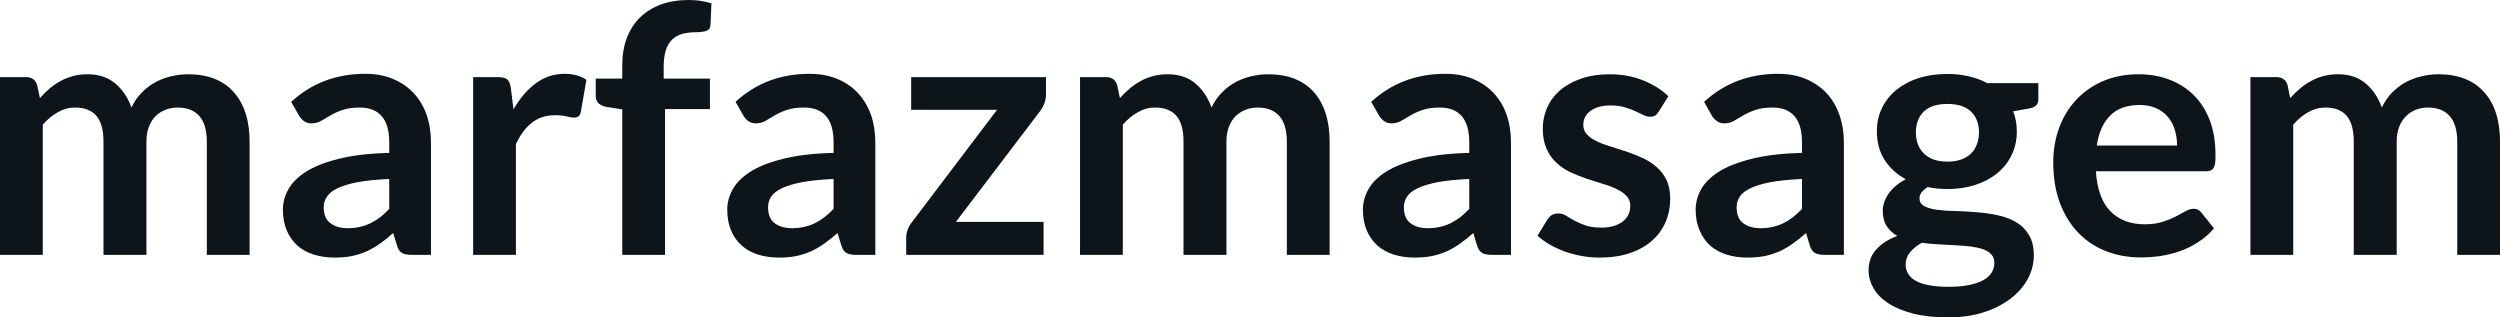 <svg fill="#0d141a" viewBox="0 0 165.968 21.068" height="100%" width="100%" xmlns="http://www.w3.org/2000/svg"><path preserveAspectRatio="none" d="M2.84 16.92L0 16.92L0 5.12L1.74 5.12Q2.29 5.12 2.46 5.63L2.46 5.63L2.65 6.51Q2.96 6.16 3.29 5.88Q3.63 5.59 4.02 5.38Q4.40 5.17 4.85 5.05Q5.29 4.93 5.82 4.93L5.82 4.93Q6.93 4.93 7.65 5.54Q8.37 6.14 8.73 7.14L8.73 7.14Q9.00 6.55 9.42 6.14Q9.83 5.72 10.33 5.45Q10.82 5.19 11.38 5.06Q11.94 4.93 12.50 4.93L12.50 4.93Q13.48 4.93 14.24 5.23Q15.00 5.53 15.51 6.11Q16.03 6.68 16.30 7.51Q16.57 8.34 16.57 9.41L16.57 9.41L16.57 16.92L13.73 16.92L13.73 9.41Q13.73 8.28 13.24 7.71Q12.74 7.14 11.79 7.14L11.79 7.14Q11.35 7.14 10.98 7.29Q10.60 7.44 10.32 7.72Q10.04 8.00 9.88 8.43Q9.72 8.85 9.72 9.41L9.72 9.41L9.72 16.92L6.87 16.92L6.87 9.41Q6.87 8.22 6.39 7.68Q5.91 7.14 4.98 7.14L4.98 7.14Q4.37 7.14 3.84 7.45Q3.30 7.75 2.84 8.28L2.84 8.28L2.84 16.92ZM28.61 9.46L28.61 16.92L27.34 16.92Q26.93 16.92 26.70 16.80Q26.47 16.68 26.36 16.31L26.36 16.31L26.10 15.47Q25.66 15.87 25.23 16.17Q24.79 16.48 24.33 16.69Q23.87 16.89 23.36 17.00Q22.84 17.10 22.21 17.10L22.21 17.10Q21.46 17.10 20.83 16.90Q20.19 16.70 19.74 16.30Q19.29 15.89 19.03 15.29Q18.78 14.70 18.78 13.90L18.78 13.90Q18.78 13.24 19.13 12.59Q19.48 11.94 20.30 11.41Q21.11 10.89 22.47 10.55Q23.83 10.20 25.84 10.15L25.84 10.15L25.84 9.46Q25.84 8.28 25.34 7.71Q24.84 7.14 23.89 7.14L23.89 7.14Q23.20 7.14 22.74 7.30Q22.28 7.46 21.94 7.66Q21.60 7.87 21.31 8.03Q21.02 8.19 20.68 8.19L20.68 8.19Q20.39 8.19 20.18 8.04Q19.98 7.89 19.85 7.67L19.85 7.67L19.33 6.76Q21.37 4.90 24.24 4.90L24.24 4.90Q25.28 4.90 26.09 5.24Q26.90 5.58 27.46 6.18Q28.03 6.79 28.32 7.62Q28.61 8.46 28.61 9.46L28.61 9.46ZM23.09 15.15L23.09 15.15Q23.53 15.15 23.90 15.06Q24.27 14.98 24.59 14.82Q24.92 14.66 25.23 14.43Q25.53 14.19 25.84 13.87L25.84 13.87L25.84 11.88Q24.60 11.94 23.76 12.09Q22.93 12.25 22.42 12.49Q21.92 12.73 21.71 13.05Q21.49 13.37 21.49 13.75L21.49 13.75Q21.49 14.50 21.94 14.82Q22.38 15.15 23.09 15.15ZM34.25 16.92L31.41 16.92L31.41 5.12L33.07 5.12Q33.51 5.12 33.68 5.28Q33.86 5.44 33.91 5.83L33.91 5.83L34.09 7.26Q34.72 6.16 35.57 5.53Q36.42 4.90 37.48 4.90L37.48 4.90Q38.35 4.90 38.93 5.30L38.93 5.30L38.56 7.43Q38.52 7.64 38.41 7.72Q38.30 7.81 38.10 7.81L38.10 7.81Q37.93 7.81 37.63 7.73Q37.33 7.65 36.83 7.65L36.83 7.65Q35.95 7.65 35.32 8.14Q34.68 8.63 34.25 9.57L34.25 9.57L34.25 16.92ZM44.15 16.92L41.31 16.92L41.31 7.26L40.28 7.10Q39.95 7.04 39.75 6.87Q39.55 6.69 39.55 6.38L39.55 6.38L39.55 5.22L41.31 5.22L41.31 4.35Q41.31 3.33 41.61 2.53Q41.92 1.72 42.49 1.16Q43.06 0.60 43.87 0.30Q44.69 0 45.71 0L45.71 0Q46.53 0 47.23 0.22L47.23 0.22L47.17 1.64Q47.15 1.98 46.86 2.06Q46.57 2.14 46.20 2.14L46.20 2.14Q45.69 2.14 45.29 2.25Q44.90 2.36 44.62 2.63Q44.34 2.90 44.20 3.34Q44.06 3.78 44.06 4.44L44.06 4.44L44.06 5.22L47.13 5.22L47.13 7.24L44.15 7.24L44.15 16.92ZM58.11 9.46L58.11 16.92L56.83 16.92Q56.43 16.92 56.20 16.80Q55.97 16.68 55.86 16.31L55.86 16.31L55.60 15.47Q55.15 15.87 54.72 16.17Q54.29 16.48 53.83 16.69Q53.37 16.89 52.85 17.00Q52.34 17.10 51.70 17.10L51.70 17.10Q50.96 17.10 50.32 16.90Q49.69 16.70 49.24 16.30Q48.78 15.89 48.53 15.29Q48.28 14.70 48.28 13.90L48.28 13.90Q48.28 13.24 48.63 12.59Q48.98 11.94 49.80 11.41Q50.61 10.89 51.97 10.55Q53.33 10.20 55.34 10.15L55.34 10.15L55.34 9.46Q55.34 8.28 54.84 7.71Q54.34 7.14 53.38 7.14L53.38 7.14Q52.69 7.14 52.23 7.30Q51.77 7.46 51.43 7.66Q51.09 7.87 50.81 8.03Q50.52 8.19 50.17 8.19L50.17 8.19Q49.89 8.19 49.68 8.04Q49.47 7.89 49.35 7.67L49.35 7.67L48.83 6.76Q50.86 4.90 53.74 4.90L53.74 4.90Q54.77 4.90 55.59 5.24Q56.40 5.58 56.96 6.18Q57.52 6.79 57.82 7.62Q58.11 8.46 58.11 9.46L58.11 9.46ZM52.59 15.15L52.59 15.15Q53.03 15.15 53.39 15.06Q53.76 14.98 54.09 14.82Q54.42 14.66 54.72 14.43Q55.03 14.19 55.34 13.87L55.34 13.87L55.34 11.88Q54.10 11.94 53.26 12.09Q52.43 12.25 51.92 12.49Q51.42 12.73 51.20 13.05Q50.99 13.37 50.99 13.75L50.99 13.75Q50.99 14.50 51.43 14.82Q51.88 15.15 52.59 15.15ZM69.44 5.12L69.44 6.29Q69.44 6.59 69.33 6.87Q69.22 7.15 69.07 7.35L69.07 7.35L63.46 14.73L69.28 14.73L69.28 16.92L60.16 16.92L60.16 15.73Q60.16 15.54 60.25 15.27Q60.34 15.00 60.54 14.75L60.54 14.75L66.19 7.29L60.49 7.29L60.49 5.12L69.44 5.12ZM74.54 16.92L71.70 16.92L71.70 5.12L73.44 5.12Q73.99 5.12 74.16 5.63L74.16 5.63L74.35 6.51Q74.66 6.16 75.00 5.88Q75.34 5.59 75.72 5.38Q76.11 5.17 76.55 5.05Q76.99 4.93 77.52 4.93L77.52 4.93Q78.64 4.93 79.36 5.54Q80.07 6.14 80.43 7.14L80.43 7.14Q80.71 6.55 81.12 6.14Q81.53 5.72 82.03 5.45Q82.52 5.19 83.08 5.06Q83.64 4.93 84.20 4.93L84.20 4.93Q85.18 4.93 85.94 5.23Q86.70 5.53 87.22 6.11Q87.73 6.68 88.00 7.51Q88.27 8.34 88.27 9.41L88.27 9.41L88.27 16.92L85.43 16.92L85.43 9.41Q85.43 8.28 84.94 7.71Q84.44 7.14 83.49 7.14L83.49 7.14Q83.05 7.14 82.68 7.29Q82.31 7.44 82.02 7.72Q81.74 8.00 81.58 8.43Q81.42 8.85 81.42 9.41L81.42 9.41L81.42 16.92L78.57 16.92L78.57 9.41Q78.57 8.22 78.09 7.68Q77.61 7.14 76.68 7.14L76.68 7.14Q76.07 7.14 75.54 7.45Q75.00 7.75 74.54 8.28L74.54 8.28L74.54 16.92ZM100.31 9.46L100.31 16.92L99.04 16.92Q98.64 16.92 98.41 16.80Q98.18 16.68 98.06 16.31L98.06 16.31L97.81 15.47Q97.36 15.87 96.93 16.17Q96.50 16.48 96.04 16.69Q95.58 16.89 95.06 17.00Q94.54 17.10 93.91 17.10L93.91 17.10Q93.16 17.10 92.53 16.90Q91.90 16.70 91.44 16.30Q90.99 15.89 90.73 15.29Q90.48 14.70 90.48 13.90L90.48 13.90Q90.48 13.24 90.83 12.59Q91.18 11.94 92 11.41Q92.82 10.89 94.17 10.55Q95.53 10.20 97.54 10.15L97.54 10.15L97.54 9.46Q97.54 8.28 97.04 7.71Q96.54 7.14 95.59 7.14L95.59 7.14Q94.90 7.14 94.44 7.30Q93.98 7.46 93.64 7.66Q93.30 7.87 93.01 8.03Q92.72 8.19 92.38 8.19L92.38 8.19Q92.09 8.19 91.89 8.04Q91.68 7.89 91.55 7.67L91.55 7.67L91.03 6.76Q93.07 4.90 95.94 4.90L95.94 4.90Q96.98 4.90 97.79 5.24Q98.60 5.58 99.16 6.18Q99.73 6.79 100.02 7.62Q100.31 8.46 100.31 9.46L100.31 9.46ZM94.79 15.15L94.79 15.15Q95.23 15.15 95.60 15.06Q95.97 14.98 96.30 14.82Q96.62 14.66 96.93 14.43Q97.23 14.19 97.54 13.87L97.54 13.87L97.54 11.88Q96.30 11.94 95.47 12.09Q94.63 12.25 94.13 12.49Q93.62 12.73 93.41 13.05Q93.20 13.37 93.20 13.75L93.20 13.75Q93.20 14.50 93.64 14.82Q94.08 15.15 94.79 15.15ZM110.76 6.39L110.11 7.42Q110.00 7.60 109.87 7.68Q109.74 7.75 109.55 7.75L109.55 7.75Q109.34 7.75 109.11 7.64Q108.87 7.52 108.56 7.38Q108.25 7.23 107.85 7.12Q107.46 7.00 106.92 7.00L106.92 7.00Q106.08 7.00 105.59 7.36Q105.11 7.72 105.11 8.29L105.11 8.29Q105.11 8.67 105.36 8.93Q105.60 9.19 106.01 9.38Q106.42 9.58 106.94 9.73Q107.46 9.89 108.00 10.07Q108.54 10.26 109.05 10.49Q109.57 10.73 109.98 11.09Q110.39 11.45 110.64 11.96Q110.88 12.47 110.88 13.18L110.88 13.18Q110.88 14.03 110.57 14.75Q110.26 15.47 109.66 15.99Q109.07 16.51 108.19 16.81Q107.31 17.10 106.17 17.10L106.17 17.10Q105.56 17.10 104.98 16.99Q104.40 16.88 103.86 16.69Q103.33 16.49 102.87 16.23Q102.42 15.96 102.07 15.65L102.07 15.65L102.73 14.57Q102.86 14.38 103.03 14.27Q103.20 14.17 103.47 14.17L103.47 14.17Q103.73 14.17 103.97 14.32Q104.20 14.47 104.51 14.64Q104.82 14.81 105.24 14.96Q105.66 15.11 106.31 15.11L106.31 15.11Q106.81 15.11 107.17 14.99Q107.54 14.87 107.77 14.67Q108.01 14.48 108.12 14.22Q108.23 13.96 108.23 13.68L108.23 13.68Q108.23 13.27 107.98 13.01Q107.73 12.74 107.32 12.55Q106.92 12.35 106.39 12.20Q105.87 12.04 105.32 11.86Q104.78 11.67 104.25 11.43Q103.73 11.18 103.32 10.80Q102.91 10.42 102.67 9.87Q102.42 9.31 102.42 8.53L102.42 8.53Q102.42 7.81 102.71 7.15Q102.99 6.50 103.55 6.01Q104.11 5.52 104.94 5.23Q105.78 4.93 106.87 4.93L106.87 4.93Q108.09 4.93 109.09 5.34Q110.09 5.74 110.76 6.39L110.76 6.39ZM122.41 9.46L122.41 16.92L121.13 16.92Q120.73 16.92 120.50 16.80Q120.27 16.68 120.15 16.31L120.15 16.31L119.90 15.47Q119.45 15.87 119.02 16.17Q118.59 16.48 118.13 16.69Q117.67 16.89 117.15 17.00Q116.63 17.10 116.00 17.10L116.00 17.10Q115.25 17.10 114.62 16.90Q113.99 16.70 113.53 16.30Q113.08 15.89 112.83 15.29Q112.57 14.70 112.57 13.90L112.57 13.90Q112.57 13.24 112.92 12.59Q113.27 11.94 114.09 11.41Q114.91 10.89 116.27 10.55Q117.62 10.20 119.63 10.15L119.63 10.15L119.63 9.46Q119.63 8.28 119.13 7.71Q118.63 7.14 117.68 7.14L117.68 7.14Q116.99 7.14 116.53 7.30Q116.07 7.46 115.73 7.66Q115.39 7.87 115.10 8.03Q114.82 8.19 114.47 8.19L114.47 8.19Q114.18 8.19 113.98 8.04Q113.77 7.89 113.64 7.67L113.64 7.67L113.13 6.76Q115.16 4.90 118.04 4.90L118.04 4.90Q119.07 4.90 119.88 5.24Q120.69 5.58 121.26 6.18Q121.82 6.79 122.11 7.62Q122.41 8.46 122.41 9.46L122.41 9.46ZM116.89 15.15L116.89 15.15Q117.32 15.15 117.69 15.06Q118.06 14.98 118.39 14.82Q118.71 14.66 119.02 14.43Q119.32 14.19 119.63 13.87L119.63 13.87L119.63 11.88Q118.39 11.94 117.56 12.09Q116.72 12.25 116.22 12.49Q115.71 12.73 115.50 13.05Q115.29 13.37 115.29 13.75L115.29 13.75Q115.29 14.50 115.73 14.82Q116.17 15.15 116.89 15.15ZM129.28 4.91L129.28 4.91Q130.04 4.91 130.71 5.07Q131.38 5.22 131.93 5.52L131.93 5.52L135.32 5.52L135.32 6.58Q135.32 6.84 135.18 6.99Q135.04 7.14 134.71 7.20L134.71 7.20L133.65 7.39Q133.77 7.69 133.83 8.03Q133.89 8.36 133.89 8.73L133.89 8.73Q133.89 9.60 133.54 10.31Q133.19 11.02 132.58 11.51Q131.96 12.01 131.12 12.28Q130.27 12.55 129.28 12.55L129.28 12.55Q128.62 12.55 127.98 12.42L127.98 12.42Q127.43 12.75 127.43 13.17L127.43 13.17Q127.43 13.52 127.76 13.69Q128.09 13.86 128.62 13.93Q129.16 14.00 129.83 14.01Q130.51 14.03 131.23 14.09Q131.94 14.14 132.62 14.29Q133.30 14.43 133.83 14.74Q134.37 15.05 134.69 15.59Q135.02 16.12 135.02 16.96L135.02 16.96Q135.02 17.74 134.64 18.48Q134.25 19.22 133.52 19.79Q132.79 20.37 131.73 20.72Q130.67 21.07 129.32 21.07L129.32 21.07Q127.97 21.07 126.98 20.81Q125.99 20.55 125.34 20.12Q124.69 19.69 124.37 19.12Q124.05 18.56 124.05 17.95L124.05 17.95Q124.05 17.12 124.56 16.56Q125.06 16.00 125.96 15.66L125.96 15.66Q125.52 15.42 125.26 15.02Q124.99 14.62 124.99 13.97L124.99 13.97Q124.99 13.71 125.09 13.43Q125.18 13.14 125.37 12.87Q125.56 12.59 125.84 12.35Q126.13 12.10 126.52 11.90L126.52 11.90Q125.63 11.42 125.11 10.61Q124.60 9.81 124.60 8.73L124.60 8.73Q124.60 7.85 124.95 7.15Q125.30 6.44 125.93 5.94Q126.56 5.44 127.41 5.17Q128.27 4.91 129.28 4.91ZM132.40 17.45L132.40 17.45Q132.40 17.10 132.19 16.88Q131.99 16.66 131.63 16.54Q131.27 16.42 130.80 16.36Q130.32 16.31 129.78 16.28Q129.25 16.25 128.68 16.22Q128.11 16.19 127.58 16.12L127.58 16.12Q127.10 16.39 126.80 16.75Q126.51 17.11 126.51 17.58L126.51 17.58Q126.51 17.89 126.67 18.16Q126.82 18.43 127.16 18.63Q127.50 18.83 128.04 18.93Q128.58 19.04 129.36 19.04L129.36 19.04Q130.16 19.04 130.73 18.92Q131.31 18.80 131.68 18.59Q132.05 18.38 132.23 18.08Q132.40 17.79 132.40 17.45ZM129.28 10.73L129.28 10.73Q129.81 10.73 130.20 10.59Q130.59 10.44 130.85 10.19Q131.11 9.94 131.24 9.58Q131.38 9.22 131.38 8.80L131.38 8.80Q131.38 7.92 130.85 7.41Q130.33 6.90 129.28 6.90L129.28 6.90Q128.24 6.90 127.71 7.41Q127.19 7.92 127.19 8.80L127.19 8.80Q127.19 9.21 127.32 9.57Q127.45 9.92 127.71 10.18Q127.97 10.44 128.37 10.59Q128.77 10.73 129.28 10.73ZM141.98 4.93L141.98 4.93Q143.09 4.93 144.03 5.29Q144.97 5.65 145.65 6.33Q146.33 7.01 146.71 8.01Q147.08 9.00 147.08 10.28L147.08 10.28Q147.08 10.60 147.06 10.82Q147.03 11.03 146.95 11.15Q146.88 11.27 146.75 11.32Q146.62 11.37 146.43 11.37L146.43 11.37L139.14 11.37Q139.26 13.19 140.12 14.04Q140.97 14.89 142.37 14.89L142.37 14.89Q143.06 14.89 143.56 14.73Q144.06 14.57 144.43 14.38Q144.81 14.18 145.09 14.02Q145.37 13.86 145.64 13.86L145.64 13.86Q145.81 13.86 145.93 13.93Q146.06 14.00 146.15 14.12L146.15 14.12L146.98 15.16Q146.51 15.71 145.92 16.08Q145.34 16.46 144.70 16.68Q144.06 16.90 143.40 17.00Q142.74 17.09 142.12 17.09L142.12 17.09Q140.89 17.09 139.83 16.68Q138.77 16.27 137.99 15.47Q137.21 14.67 136.76 13.50Q136.31 12.32 136.31 10.76L136.31 10.76Q136.31 9.56 136.70 8.49Q137.09 7.43 137.82 6.64Q138.55 5.85 139.60 5.39Q140.66 4.93 141.98 4.93ZM142.04 6.97L142.04 6.97Q140.79 6.97 140.09 7.67Q139.39 8.37 139.20 9.66L139.20 9.66L144.53 9.66Q144.53 9.11 144.38 8.62Q144.23 8.13 143.92 7.76Q143.61 7.39 143.14 7.18Q142.67 6.97 142.04 6.97ZM152.24 16.92L149.40 16.92L149.40 5.12L151.13 5.12Q151.68 5.12 151.86 5.63L151.86 5.63L152.04 6.51Q152.35 6.16 152.69 5.88Q153.03 5.59 153.42 5.38Q153.80 5.17 154.24 5.05Q154.69 4.93 155.22 4.93L155.22 4.93Q156.33 4.93 157.05 5.54Q157.77 6.14 158.12 7.14L158.12 7.14Q158.40 6.55 158.81 6.14Q159.23 5.72 159.72 5.45Q160.22 5.19 160.78 5.06Q161.33 4.93 161.90 4.93L161.90 4.93Q162.87 4.93 163.63 5.23Q164.39 5.53 164.91 6.11Q165.43 6.68 165.70 7.51Q165.97 8.34 165.97 9.41L165.97 9.41L165.97 16.92L163.13 16.92L163.13 9.41Q163.13 8.28 162.63 7.71Q162.14 7.14 161.18 7.14L161.18 7.14Q160.75 7.14 160.37 7.29Q160.00 7.44 159.72 7.72Q159.44 8.00 159.27 8.43Q159.11 8.85 159.11 9.41L159.11 9.41L159.11 16.92L156.26 16.92L156.26 9.41Q156.26 8.22 155.78 7.68Q155.31 7.14 154.38 7.14L154.38 7.14Q153.77 7.14 153.23 7.45Q152.70 7.75 152.24 8.28L152.24 8.28L152.24 16.92Z"></path></svg>